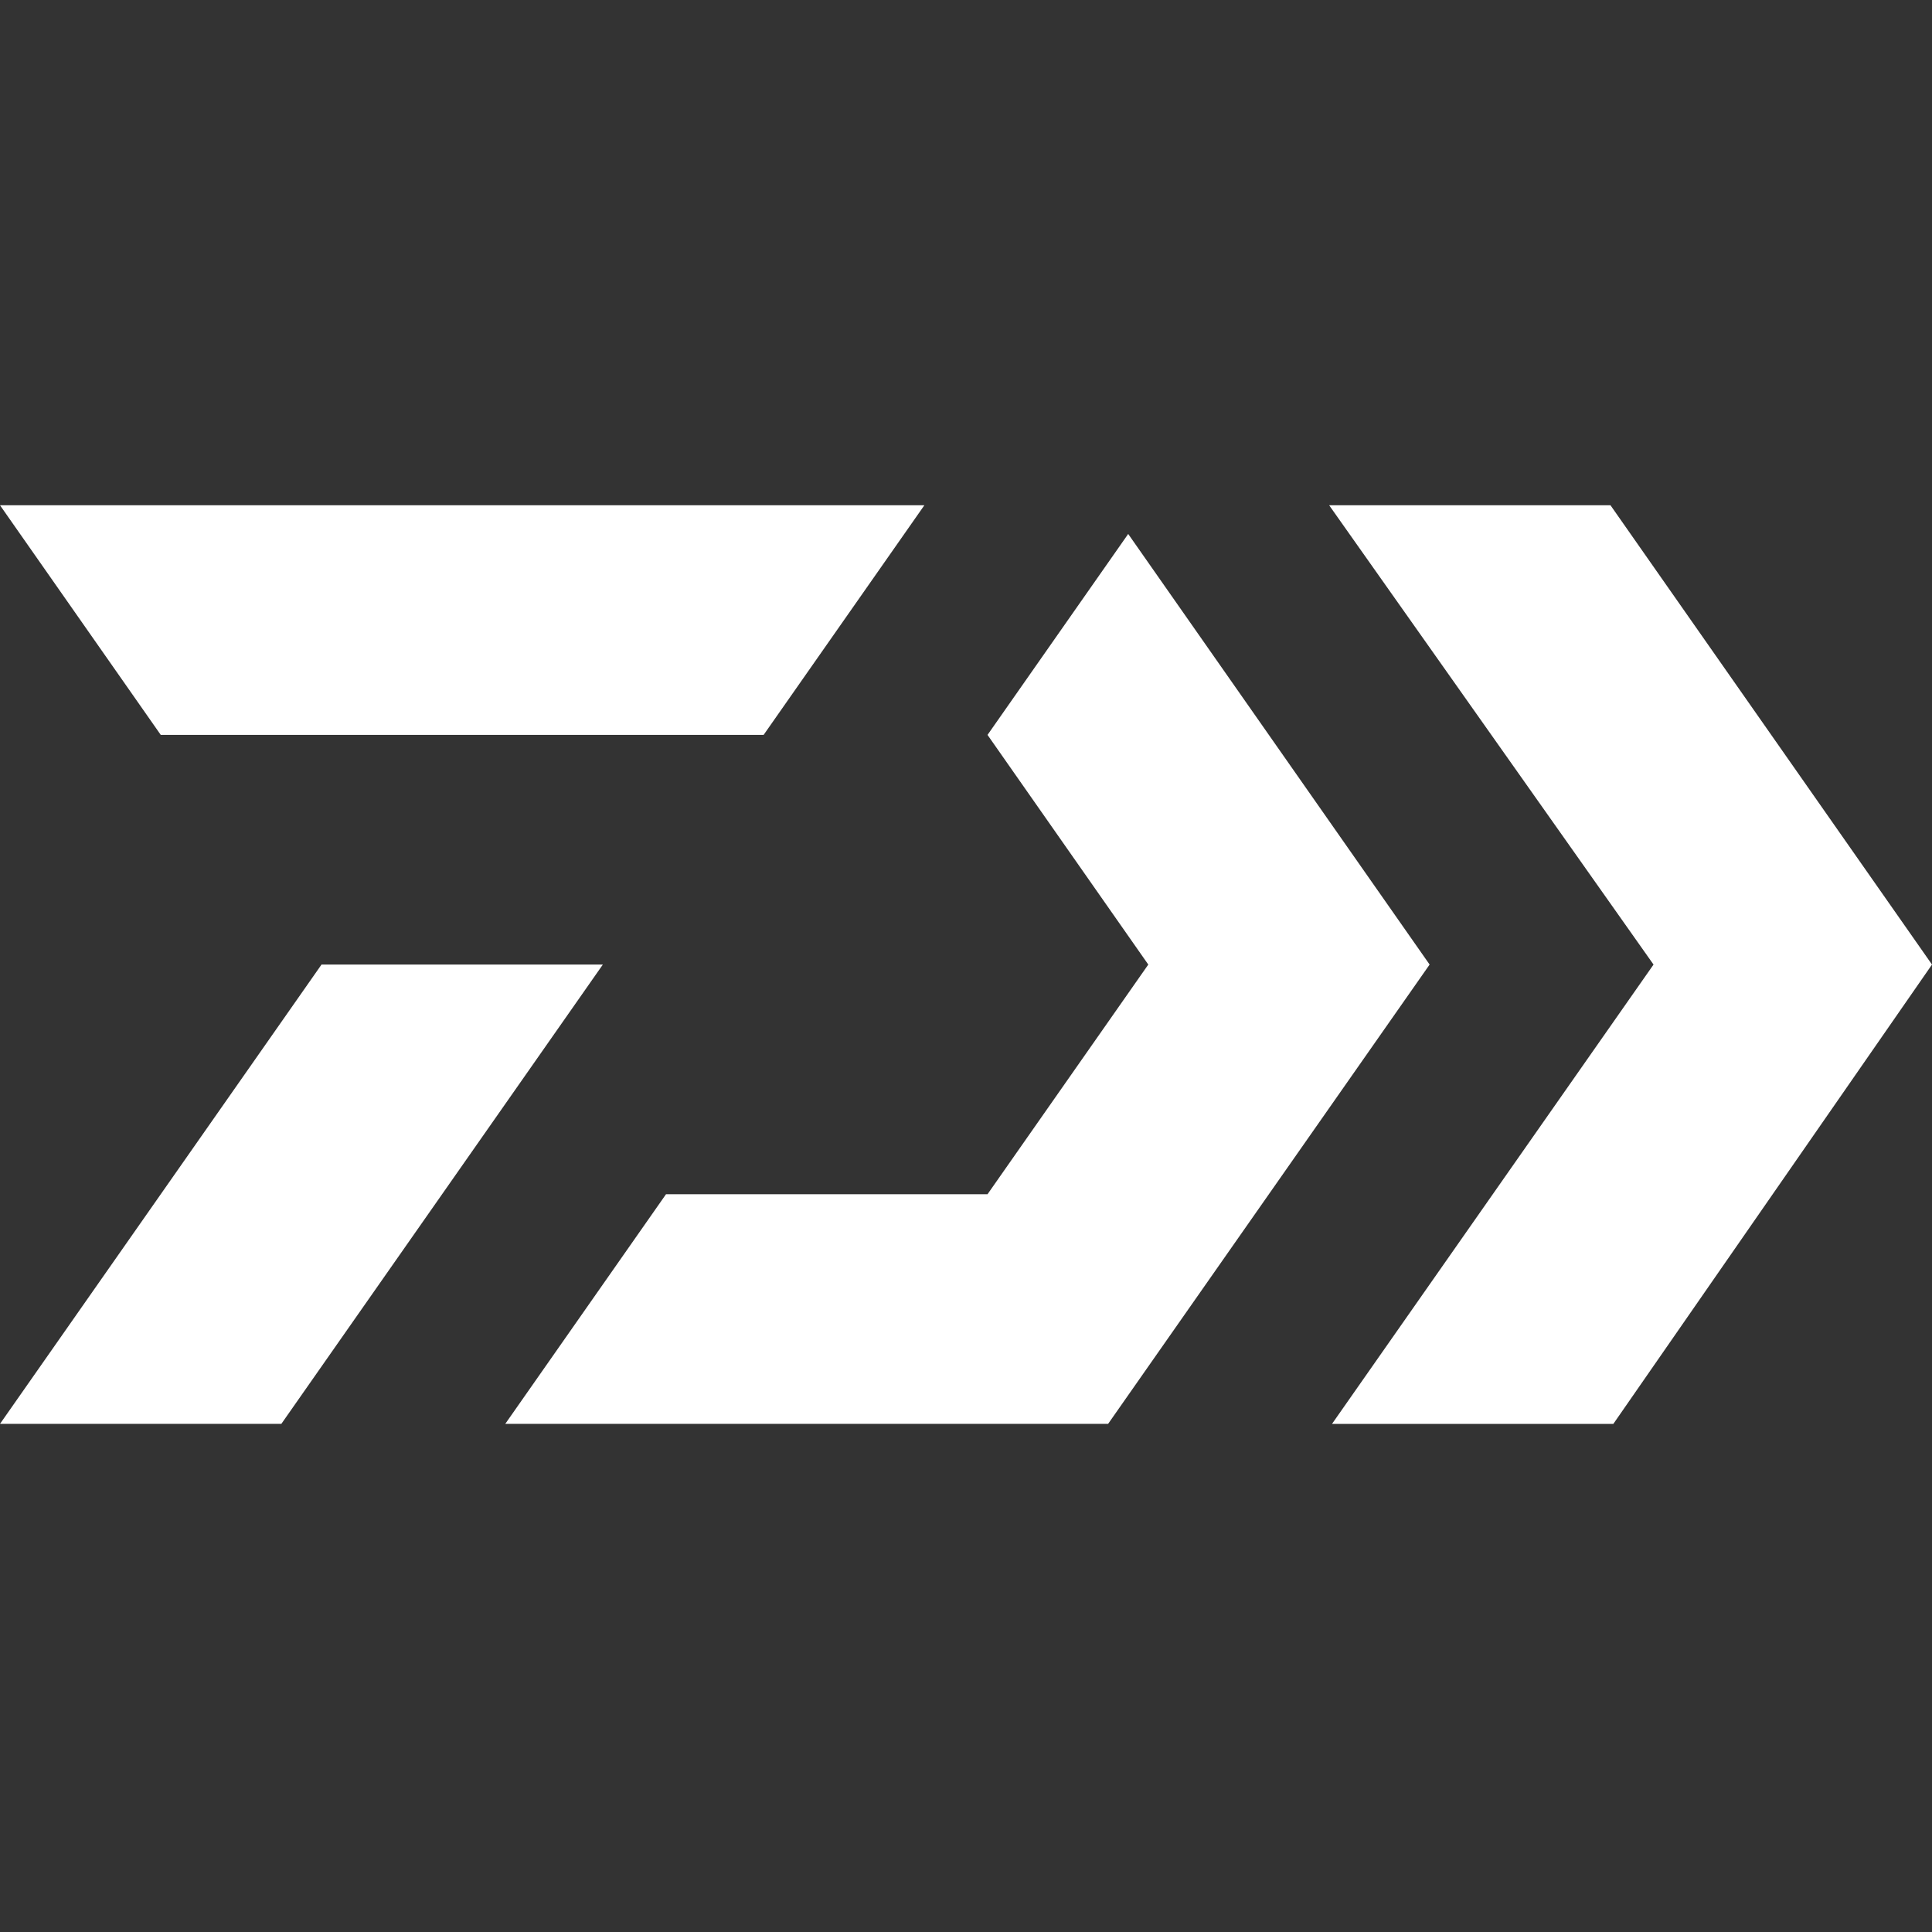 <svg viewBox="0 -176 673 673" xmlns="http://www.w3.org/2000/svg">
    <rect x="0" y="-176" width="673" height="673" fill="#333333" stroke="none"/>
    <g>
        <path d="M 0,0 l 322,0 l -56,80 l -210,0 M 0,320 l 112,-160 l 98,0 l -112,160 M 176,320 l 56,-80 l 112,0 l 56,-80 l -56,-80 l 49,-70 l 105,150 l -112,160 M 463,0 l 98,0 l 112,160 l -111,160 l -98,0 l 112,-160" fill="white"/>
    </g>
</svg>
